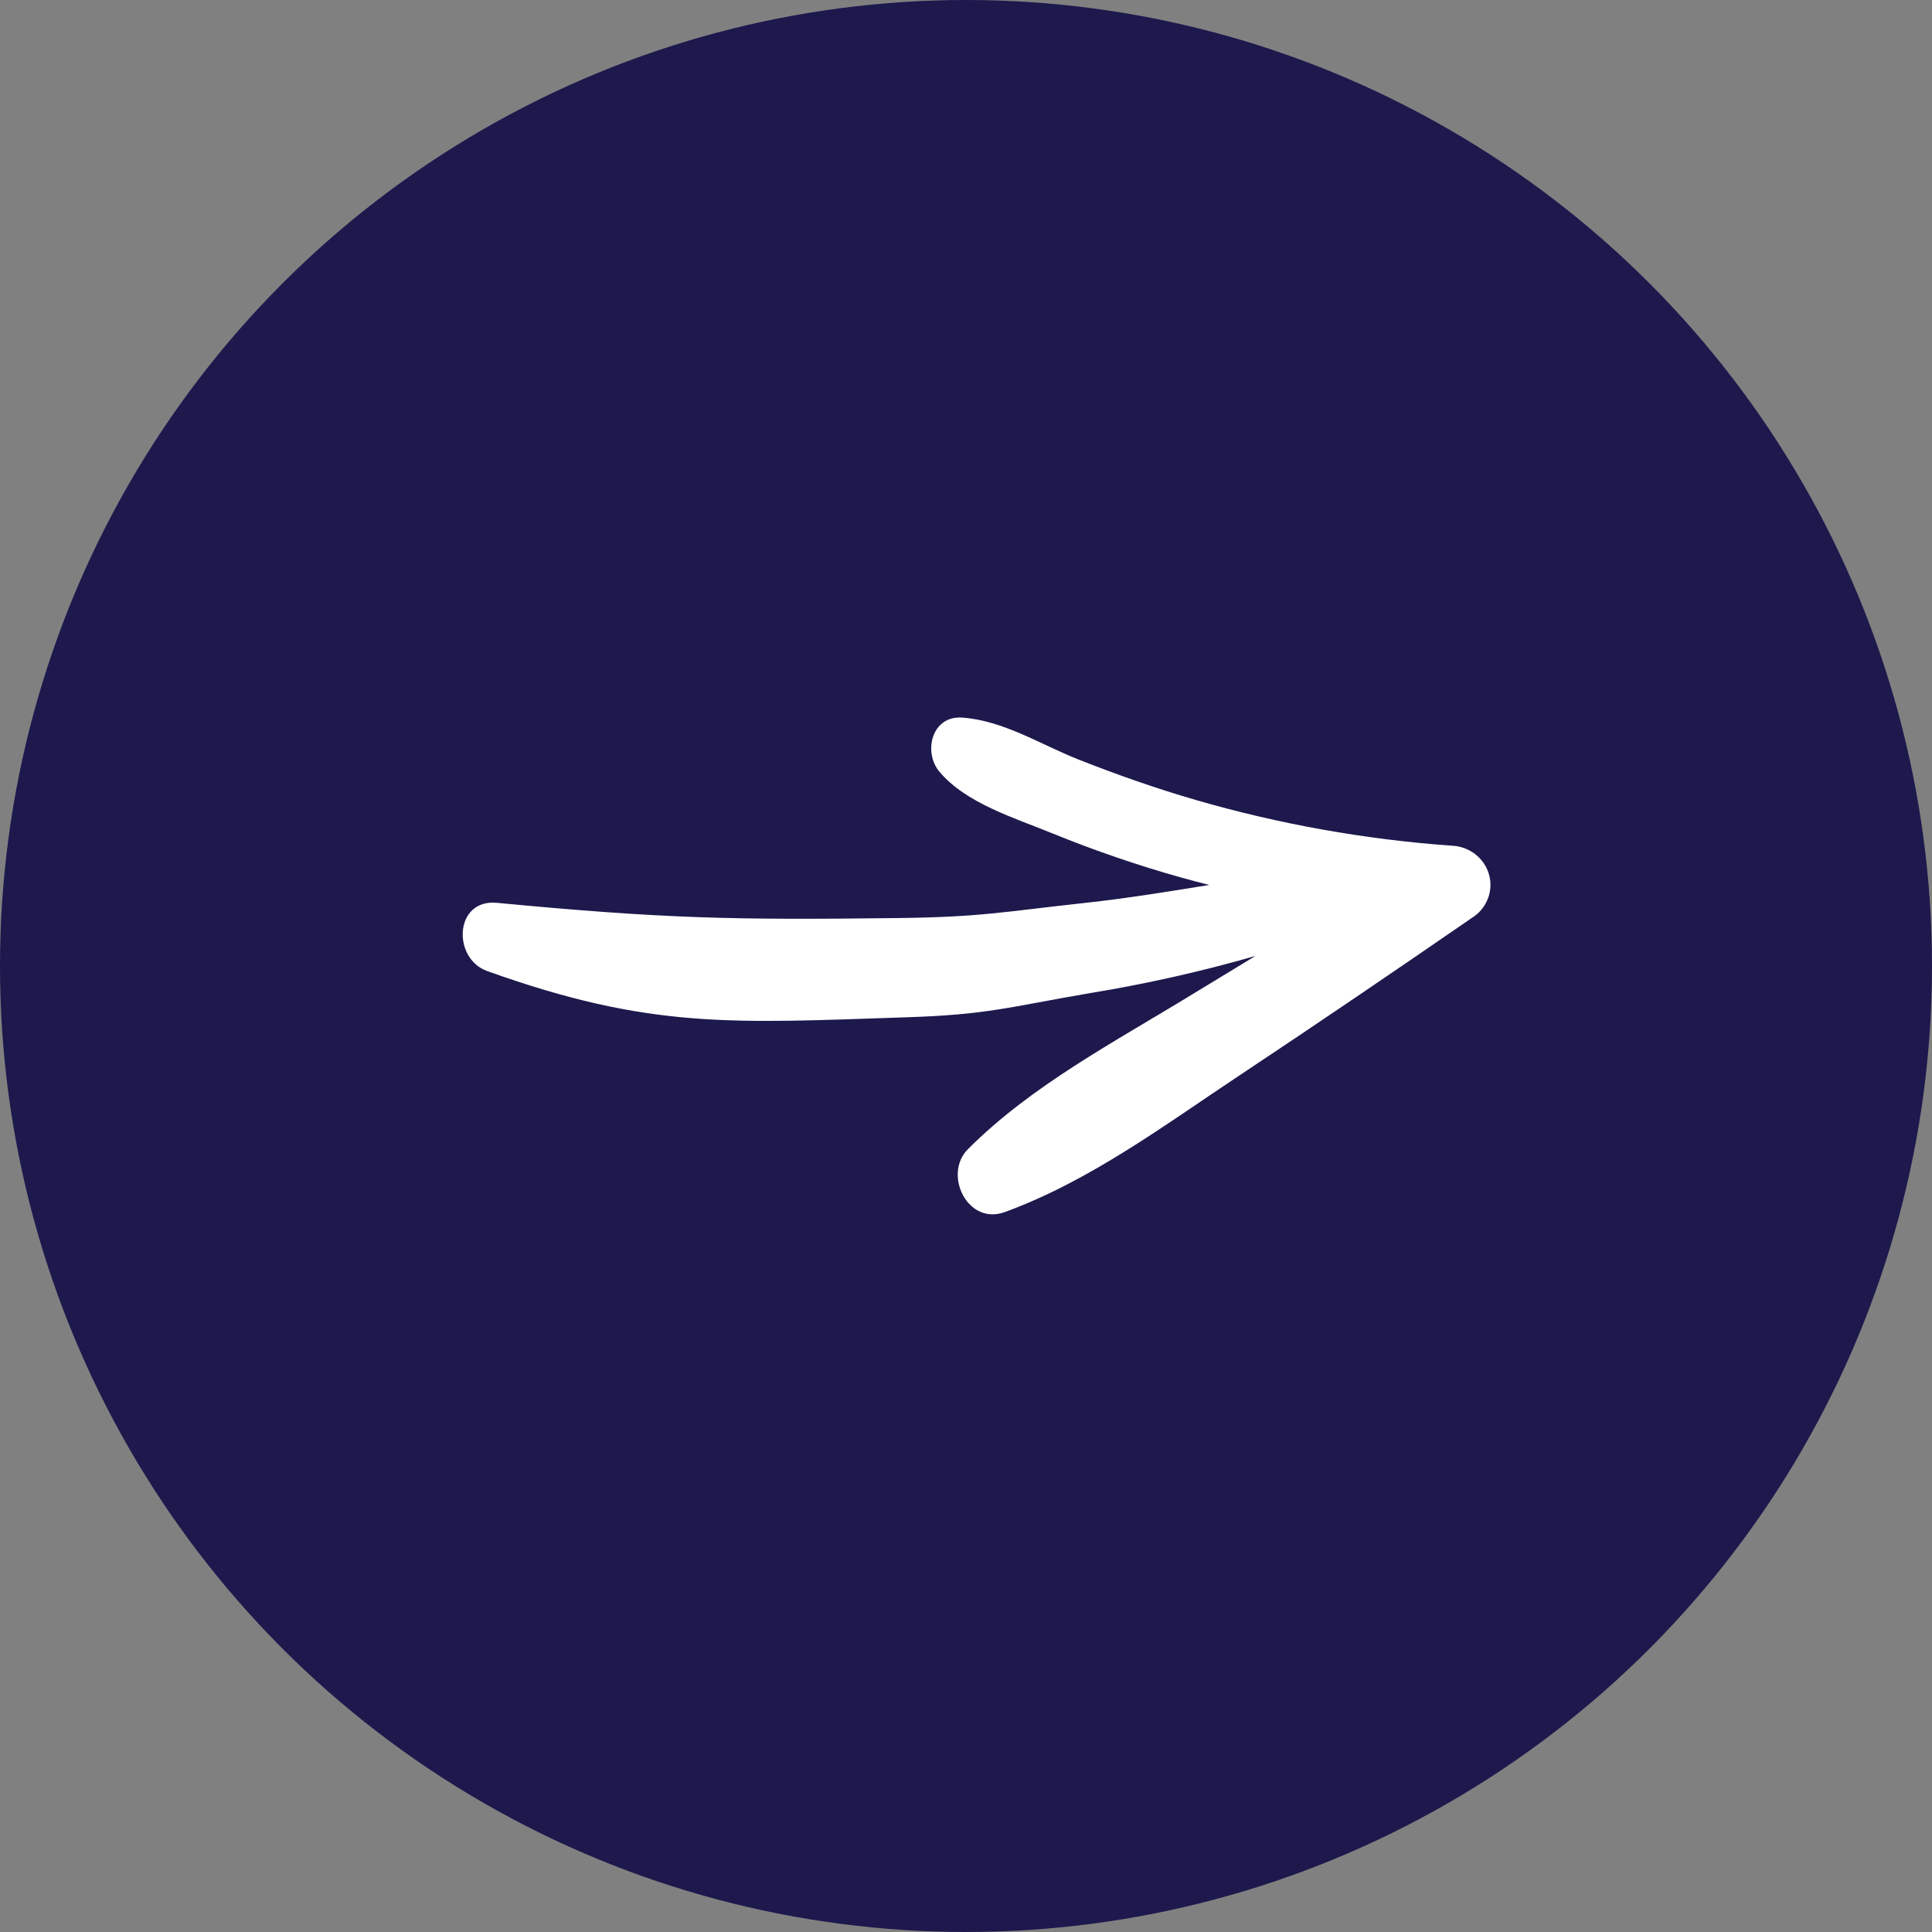 <?xml version="1.0" encoding="UTF-8"?> <svg xmlns="http://www.w3.org/2000/svg" width="70" height="70" viewBox="0 0 70 70" fill="none"><rect x="0" y="0" width="70" height="70" fill="#808080" stroke="none"/> <circle cx="35" cy="35" r="35" fill="#1D194D"></circle> <path d="M36.413 43.913C39.514 42.778 42.211 40.752 44.947 38.938C47.757 37.071 50.537 35.182 53.32 33.263C53.585 33.101 53.789 32.86 53.902 32.576C54.016 32.292 54.033 31.98 53.95 31.686C53.868 31.392 53.69 31.132 53.444 30.944C53.198 30.755 52.896 30.649 52.583 30.64C49.448 30.414 46.347 29.86 43.334 28.987C41.89 28.568 40.485 28.074 39.092 27.525C37.699 26.976 36.369 26.109 34.863 26C33.743 25.922 33.452 27.259 34.031 27.953C34.996 29.108 36.761 29.634 38.139 30.198C39.665 30.82 41.227 31.355 42.817 31.801C43.147 31.894 43.479 31.977 43.812 32.064C42.327 32.304 40.842 32.547 39.339 32.711C36.303 33.041 35.556 33.228 32.5 33.263C26.476 33.338 23.982 33.278 18 32.711C16.455 32.567 16.381 34.734 17.655 35.184C23.548 37.297 26.536 37.068 32.779 36.86C35.813 36.766 36.524 36.489 39.514 35.979C41.531 35.648 43.526 35.2 45.487 34.636C44.725 35.098 43.962 35.562 43.197 36.028C40.405 37.739 37.355 39.336 35.059 41.648C34.168 42.558 35.059 44.416 36.413 43.913Z" fill="white"></path> </svg> 
